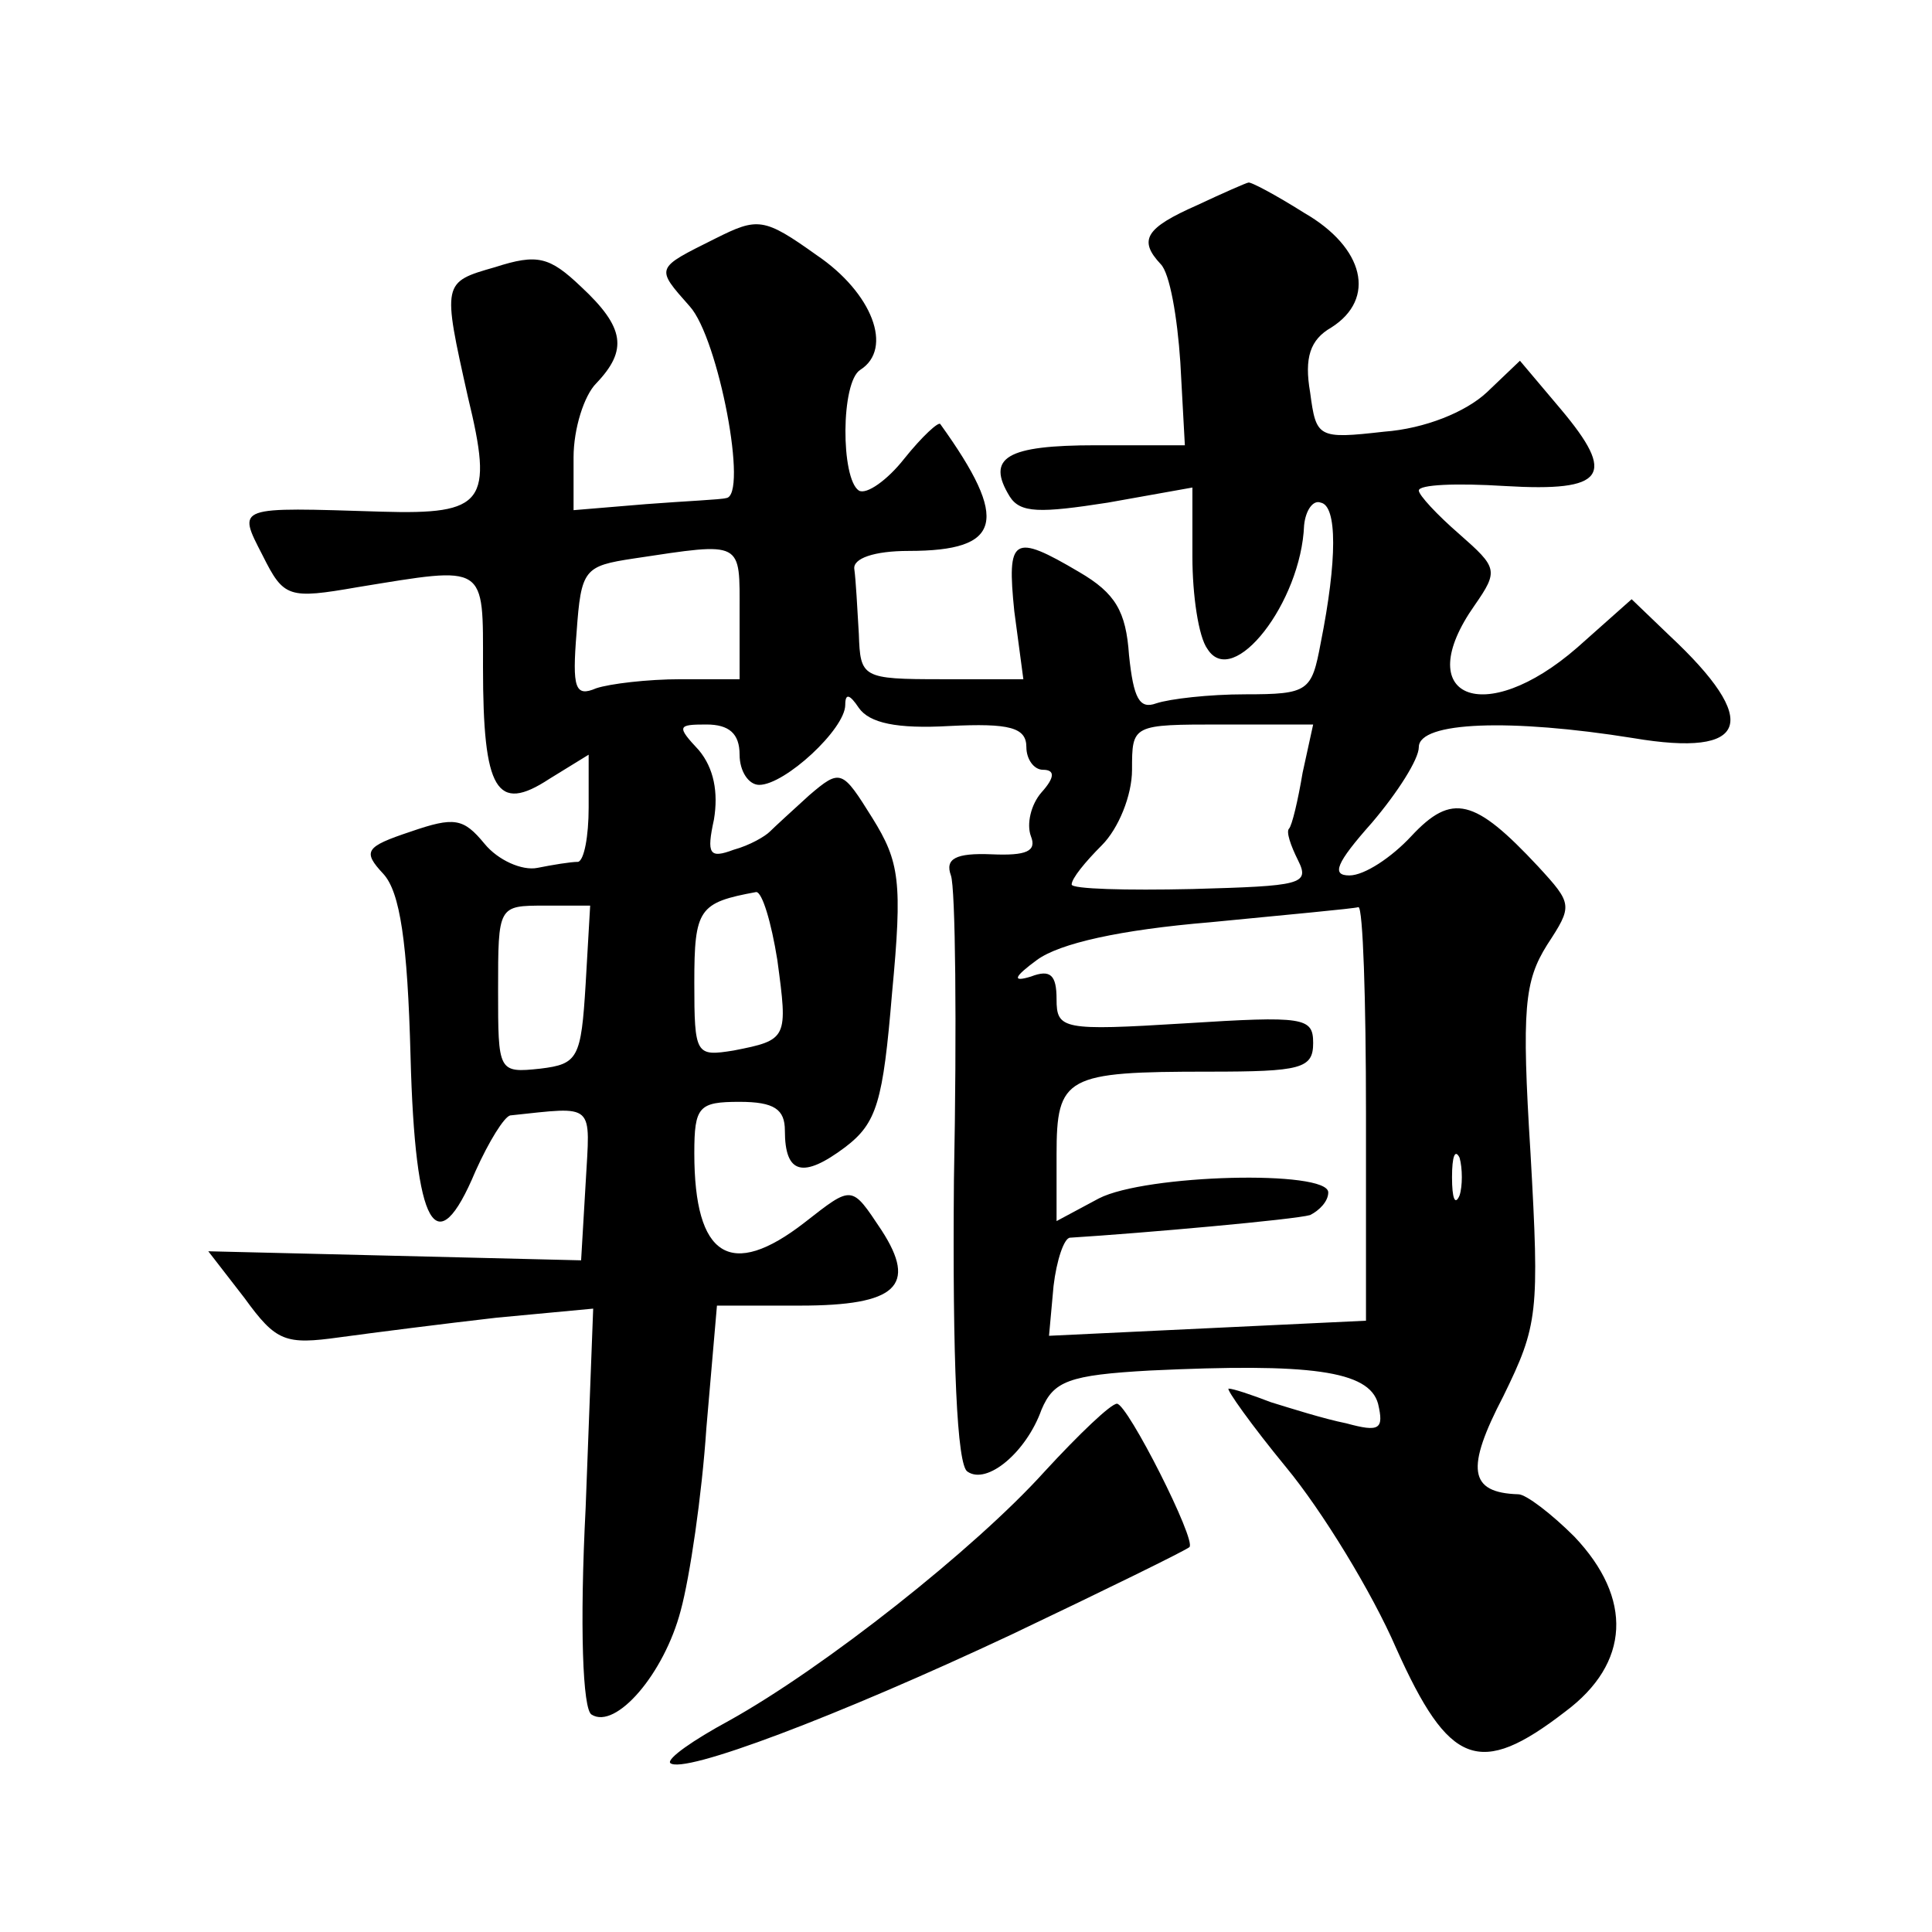 <?xml version="1.0" standalone="no"?>
<!DOCTYPE svg PUBLIC "-//W3C//DTD SVG 20010904//EN"
 "http://www.w3.org/TR/2001/REC-SVG-20010904/DTD/svg10.dtd">
<svg version="1.0" xmlns="http://www.w3.org/2000/svg"
 width="128pt" height="128pt" viewBox="0 0 128 128"
 preserveAspectRatio="xMidYMid meet">
<g transform="translate(0,128) scale(0.1,-0.1)"
fill="#0" stroke="none">
<path d="M793 1144 c-34 -15 -39 -23 -24 -39 6 -6 11 -35 13 -65 l3 -55 -59 0 c-59
0 -73 -8 -57 -34 7 -11 20 -11 65 -4 l56 10 0 -46 c0 -25 4 -53 10 -61 17 -27 62
31 64 82 1 10 6 17 11 15 11 -2 11 -38 0 -93 -6 -32 -8 -34 -50 -34 -24 0 -50 -3
-59 -6 -11 -4 -15 3 -18 32 -2 29 -9 41 -33 55 -44 26 -48 23 -43 -26 l6 -45 -54
0 c-53 0 -54 1 -55 30 -1 17 -2 36 -3 43 -1 7 13 12 36 12 62 0 67 20 21 84 -1
2 -12 -8 -24 -23 -11 -14 -25 -24 -30 -21 -12 8 -12 72 1 80 22 14 8 51 -29 76
-35 25 -39 25 -67 11 -40 -20 -40 -19 -17 -45 19 -21 39 -126 24 -127 -3 -1 -27
-2 -53 -4 l-48 -4 0 35 c0 19 7 41 15 49 21 22 19 37 -10 64 -21 20 -29 22 -57
13 -35 -10 -35 -10 -18 -86 17 -70 11 -78 -57 -76 -97 3 -96 4 -79 -29 14 -28 17
-29 63 -21 86 14 83 16 83 -53 0 -82 9 -97 44 -74 l26 16 0 -35 c0 -19 -3 -35 -7
-36 -5 0 -17 -2 -27 -4 -10 -2 -26 5 -35 16 -14 17 -20 18 -49 8 -30 -10 -32 -13
-18 -28 11 -12 16 -45 18 -121 3 -114 17 -138 43 -76 9 20 19 36 23 37 57 6 53
9 50 -45 l-3 -51 -123 3 -124 3 24 -31 c21 -29 27 -31 63 -26 22 3 69 9 104 13
l64 6 -5 -132 c-4 -78 -2 -134 4 -137 16 -10 48 27 59 69 6 22 14 76 17 121 l7
81 55 0 c64 0 78 13 54 50 -20 30 -19 30 -51 5 -49 -38 -73 -23 -73 46 0 31 3 34
30 34 23 0 30 -5 30 -19 0 -29 12 -32 40 -11 21 16 25 30 31 102 7 74 5 87 -13
116 -20 32 -21 33 -42 15 -11 -10 -23 -21 -26 -24 -3 -3 -13 -9 -24 -12 -16 -6
-18 -3 -13 20 3 18 0 34 -10 46 -15 16 -14 17 5 17 15 0 22 -6 22 -20 0 -11 6 -20
13 -20 17 0 57 37 57 53 0 8 3 7 9 -2 7 -10 25 -14 60 -12 40 2 51 -1 51 -14 0
-8 5 -15 11 -15 8 0 8 -5 -1 -15 -7 -8 -10 -21 -7 -29 4 -10 -3 -13 -26 -12 -24
1 -31 -3 -27 -14 3 -8 4 -99 2 -202 -1 -120 2 -189 9 -193 13 -9 39 13 49 41 8
19 18 23 72 26 106 5 145 0 151 -22 4 -17 1 -19 -21 -13 -15 3 -37 10 -50 14 -13
5 -25 9 -28 9 -2 0 15 -24 38 -52 24 -29 57 -83 73 -120 35 -78 55 -86 112 -42
43 32 45 75 6 116 -15 15 -32 28 -37 28 -33 1 -35 17 -10 65 23 47 24 55 18 161
-6 96 -4 114 11 138 17 26 17 27 -6 52 -42 45 -57 49 -84 20 -13 -14 -31 -26 -41
-26 -12 0 -9 8 15 35 17 20 31 42 31 50 0 17 61 19 142 6 77 -13 85 11 24 68 l-25
24 -36 -32 c-62 -54 -111 -33 -68 28 16 23 15 25 -10 47 -15 13 -27 26 -27 29 0
4 25 5 57 3 67 -4 74 7 37 51 l-27 32 -22 -21 c-14 -13 -41 -24 -68 -26 -44 -5
-45 -4 -49 26 -4 23 0 35 14 43 30 19 22 53 -18 76 -19 12 -36 21 -37 20 -1 0 -17
-7 -34 -15z m-303 -270 l0 -44 -39 0 c-22 0 -47 -3 -56 -6 -14 -6 -16 0 -13 37
3 42 5 44 38 49 73 11 70 12 70 -36z m373 -106 c-3 -18 -7 -35 -9 -37 -2 -2 1 -11
6 -21 8 -16 2 -17 -70 -19 -44 -1 -80 0 -80 3 0 4 9 15 20 26 11 11 20 33 20 50
0 30 0 30 60 30 l60 0 -7 -32z m-348 -124 c7 -52 7 -53 -29 -60 -25 -4 -26 -3 -26
45 0 49 3 53 41 60 4 0 10 -20 14 -45z m-127 -16 c-3 -49 -5 -53 -30 -56 -28 -3
-28 -2 -28 52 0 56 0 56 31 56 l30 0 -3 -52z m517 -86 l0 -137 -105 -5 -105 -5
3 33 c2 17 7 32 11 32 48 3 149 12 159 15 6 3 12 9 12 15 0 15 -121 12 -152 -4
l-28 -15 0 44 c0 52 6 55 101 55 61 0 69 2 69 19 0 17 -6 18 -85 13 -81 -5 -85
-4 -85 16 0 16 -4 20 -17 15 -13 -4 -11 0 4 11 15 11 55 20 115 25 51 5 95 9 98
10 3 0 5 -61 5 -137z m62 -54 c-3 -7 -5 -2 -5 12 0 14 2 19 5 13 2 -7 2 -19 0 -25z
M692 305 c-46 -51 -146 -130 -209 -165 -24 -13 -41 -25 -39 -28 8 -8 111 31 226
85 63 30 116 56 118 58 5 4 -41 95 -48 95 -4 0 -25 -20 -48 -45z"/>
</g>
</svg>
